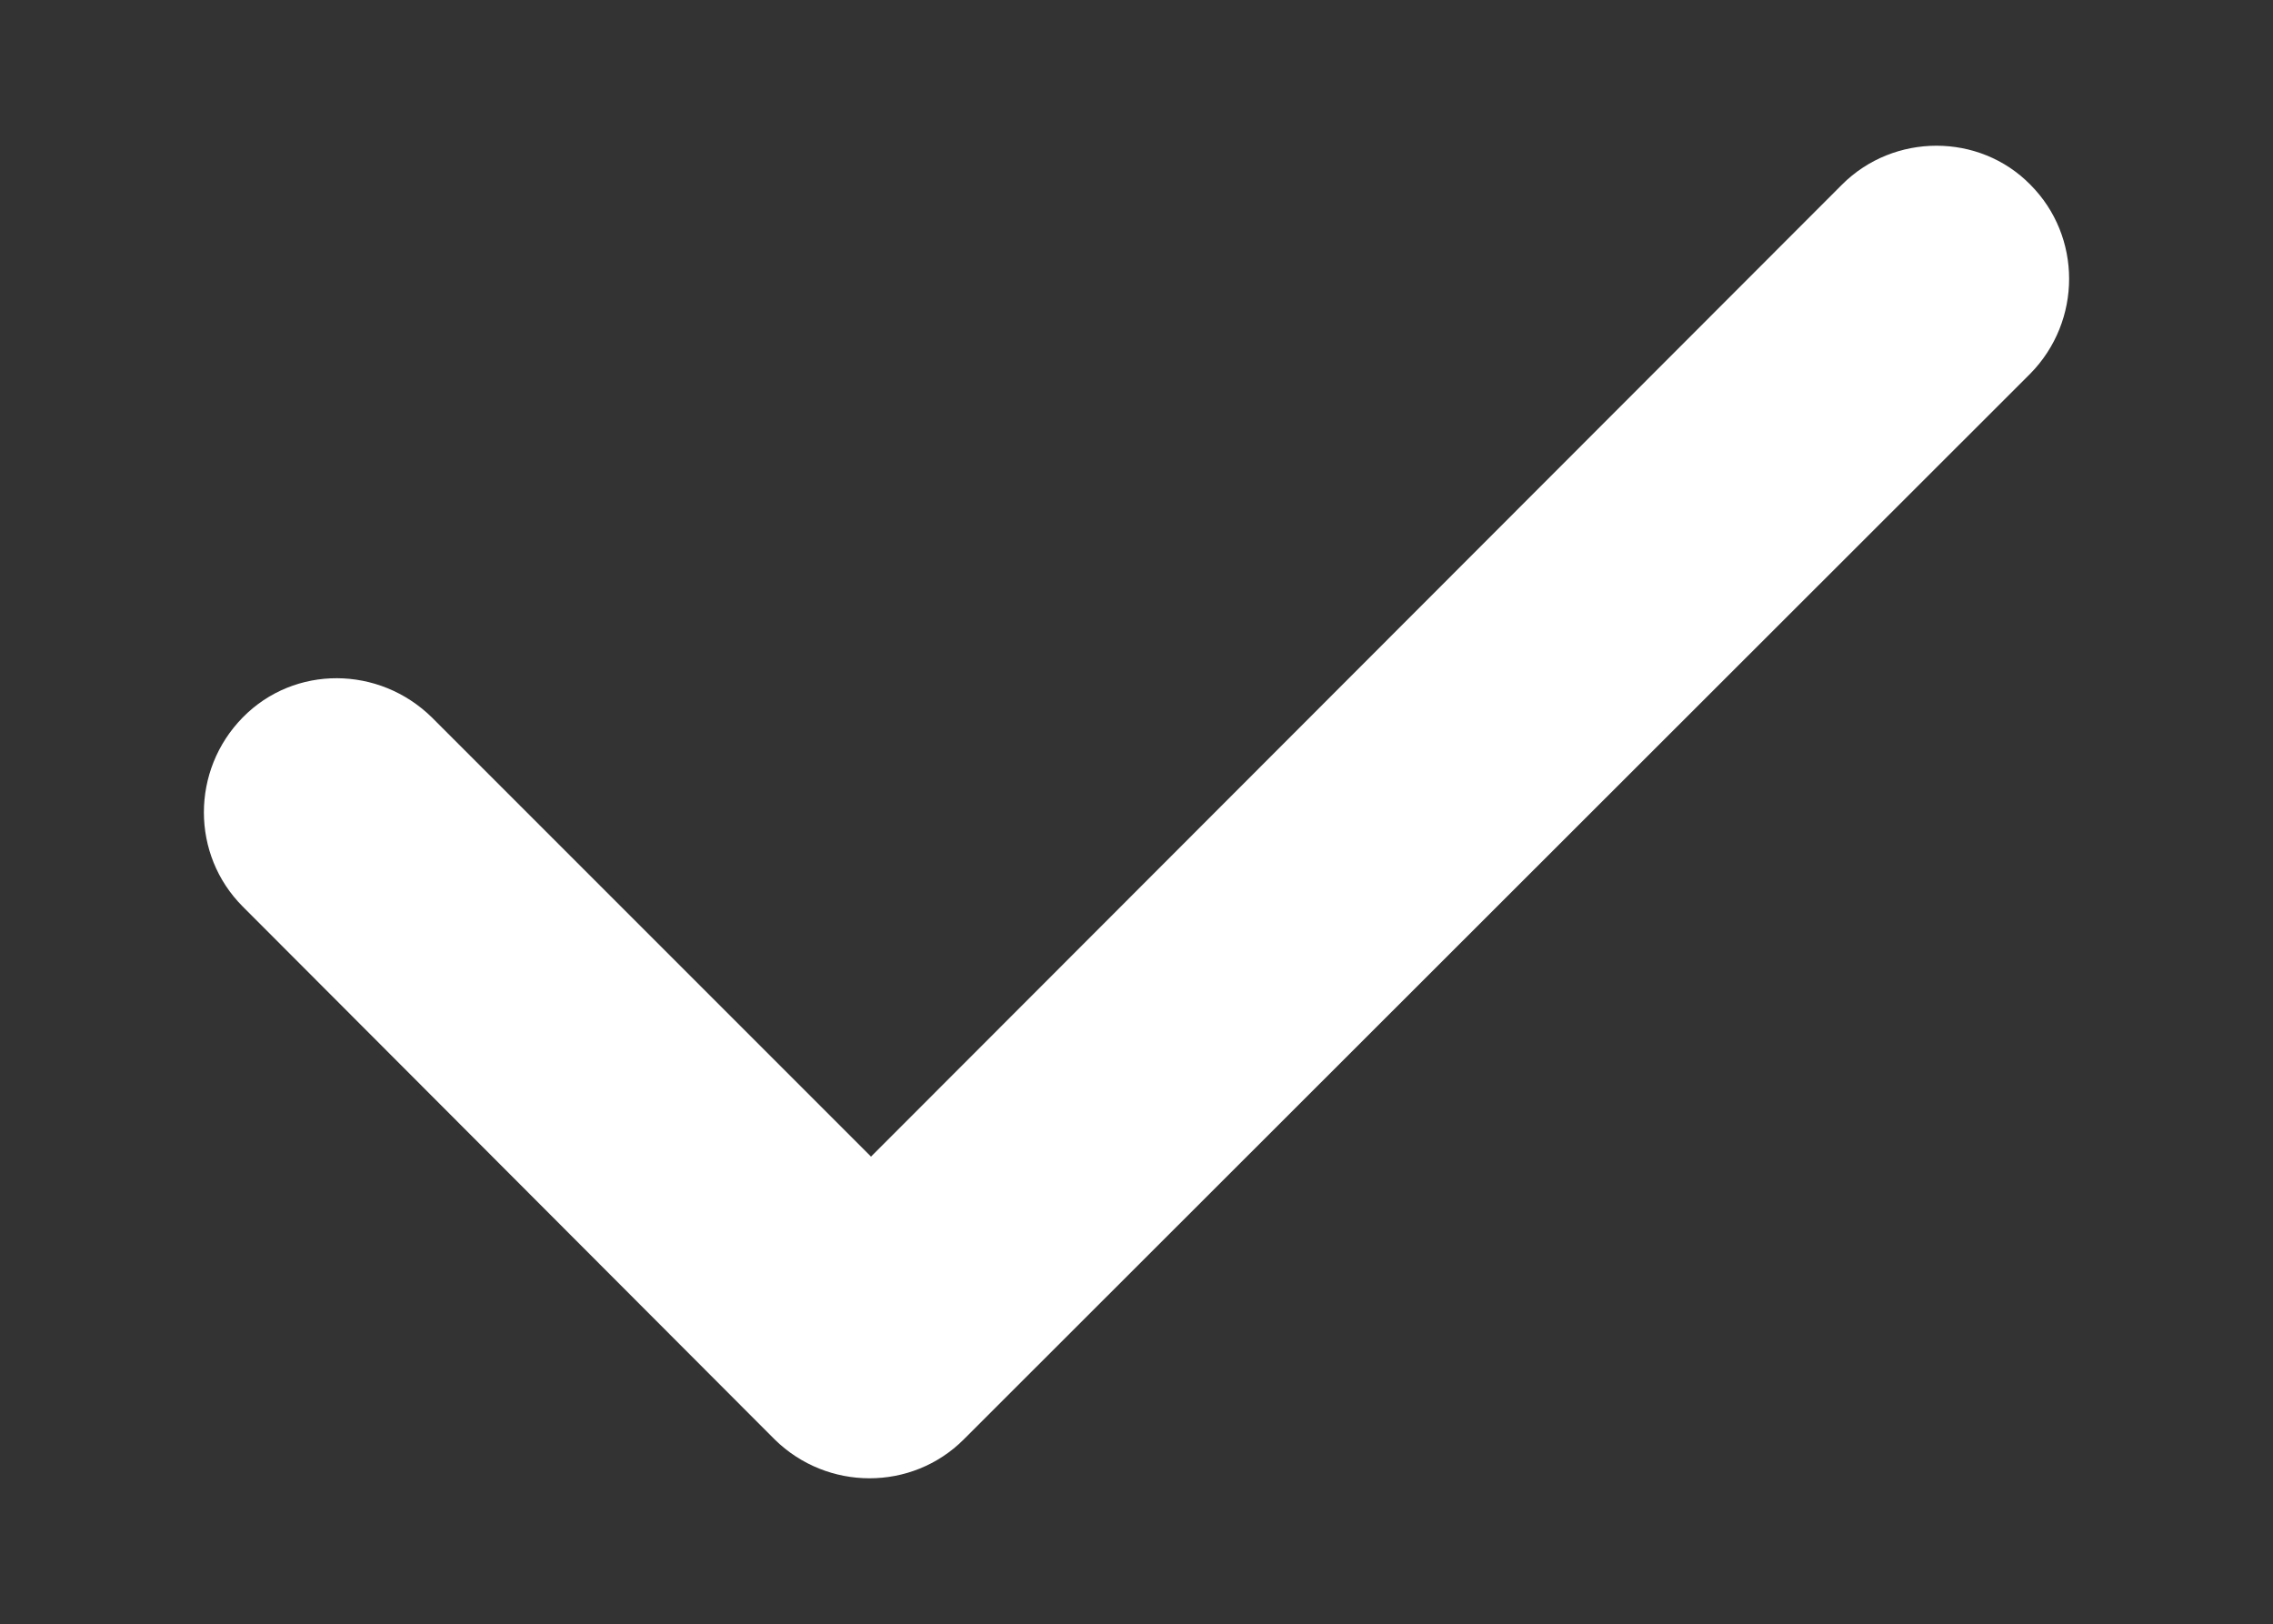 <?xml version="1.0" encoding="utf-8"?>
<!-- Generator: Adobe Illustrator 27.8.0, SVG Export Plug-In . SVG Version: 6.00 Build 0)  -->
<svg version="1.1" id="Laag_1" xmlns="http://www.w3.org/2000/svg" xmlns:xlink="http://www.w3.org/1999/xlink" x="0px" y="0px"
	 viewBox="0 0 250 178.6" style="enable-background:new 0 0 250 178.6;" xml:space="preserve">
<rect x="0" y="0" width="250" height="178.6" fill="#333333" stroke="none"/>
<style type="text/css">
	.st0{fill:#FFFFFF;}
</style>
<path class="st0" d="M223.3,20.3c5.7,5.7,5.7,15,0,20.8L106,158.3c-5.7,5.7-15,5.7-20.8,0L26.7,99.7c-5.7-5.7-5.7-15,0-20.8
	s15-5.7,20.8,0l48.3,48.3L202.6,20.3C208.3,14.6,217.7,14.6,223.3,20.3L223.3,20.3z"/>
</svg>
